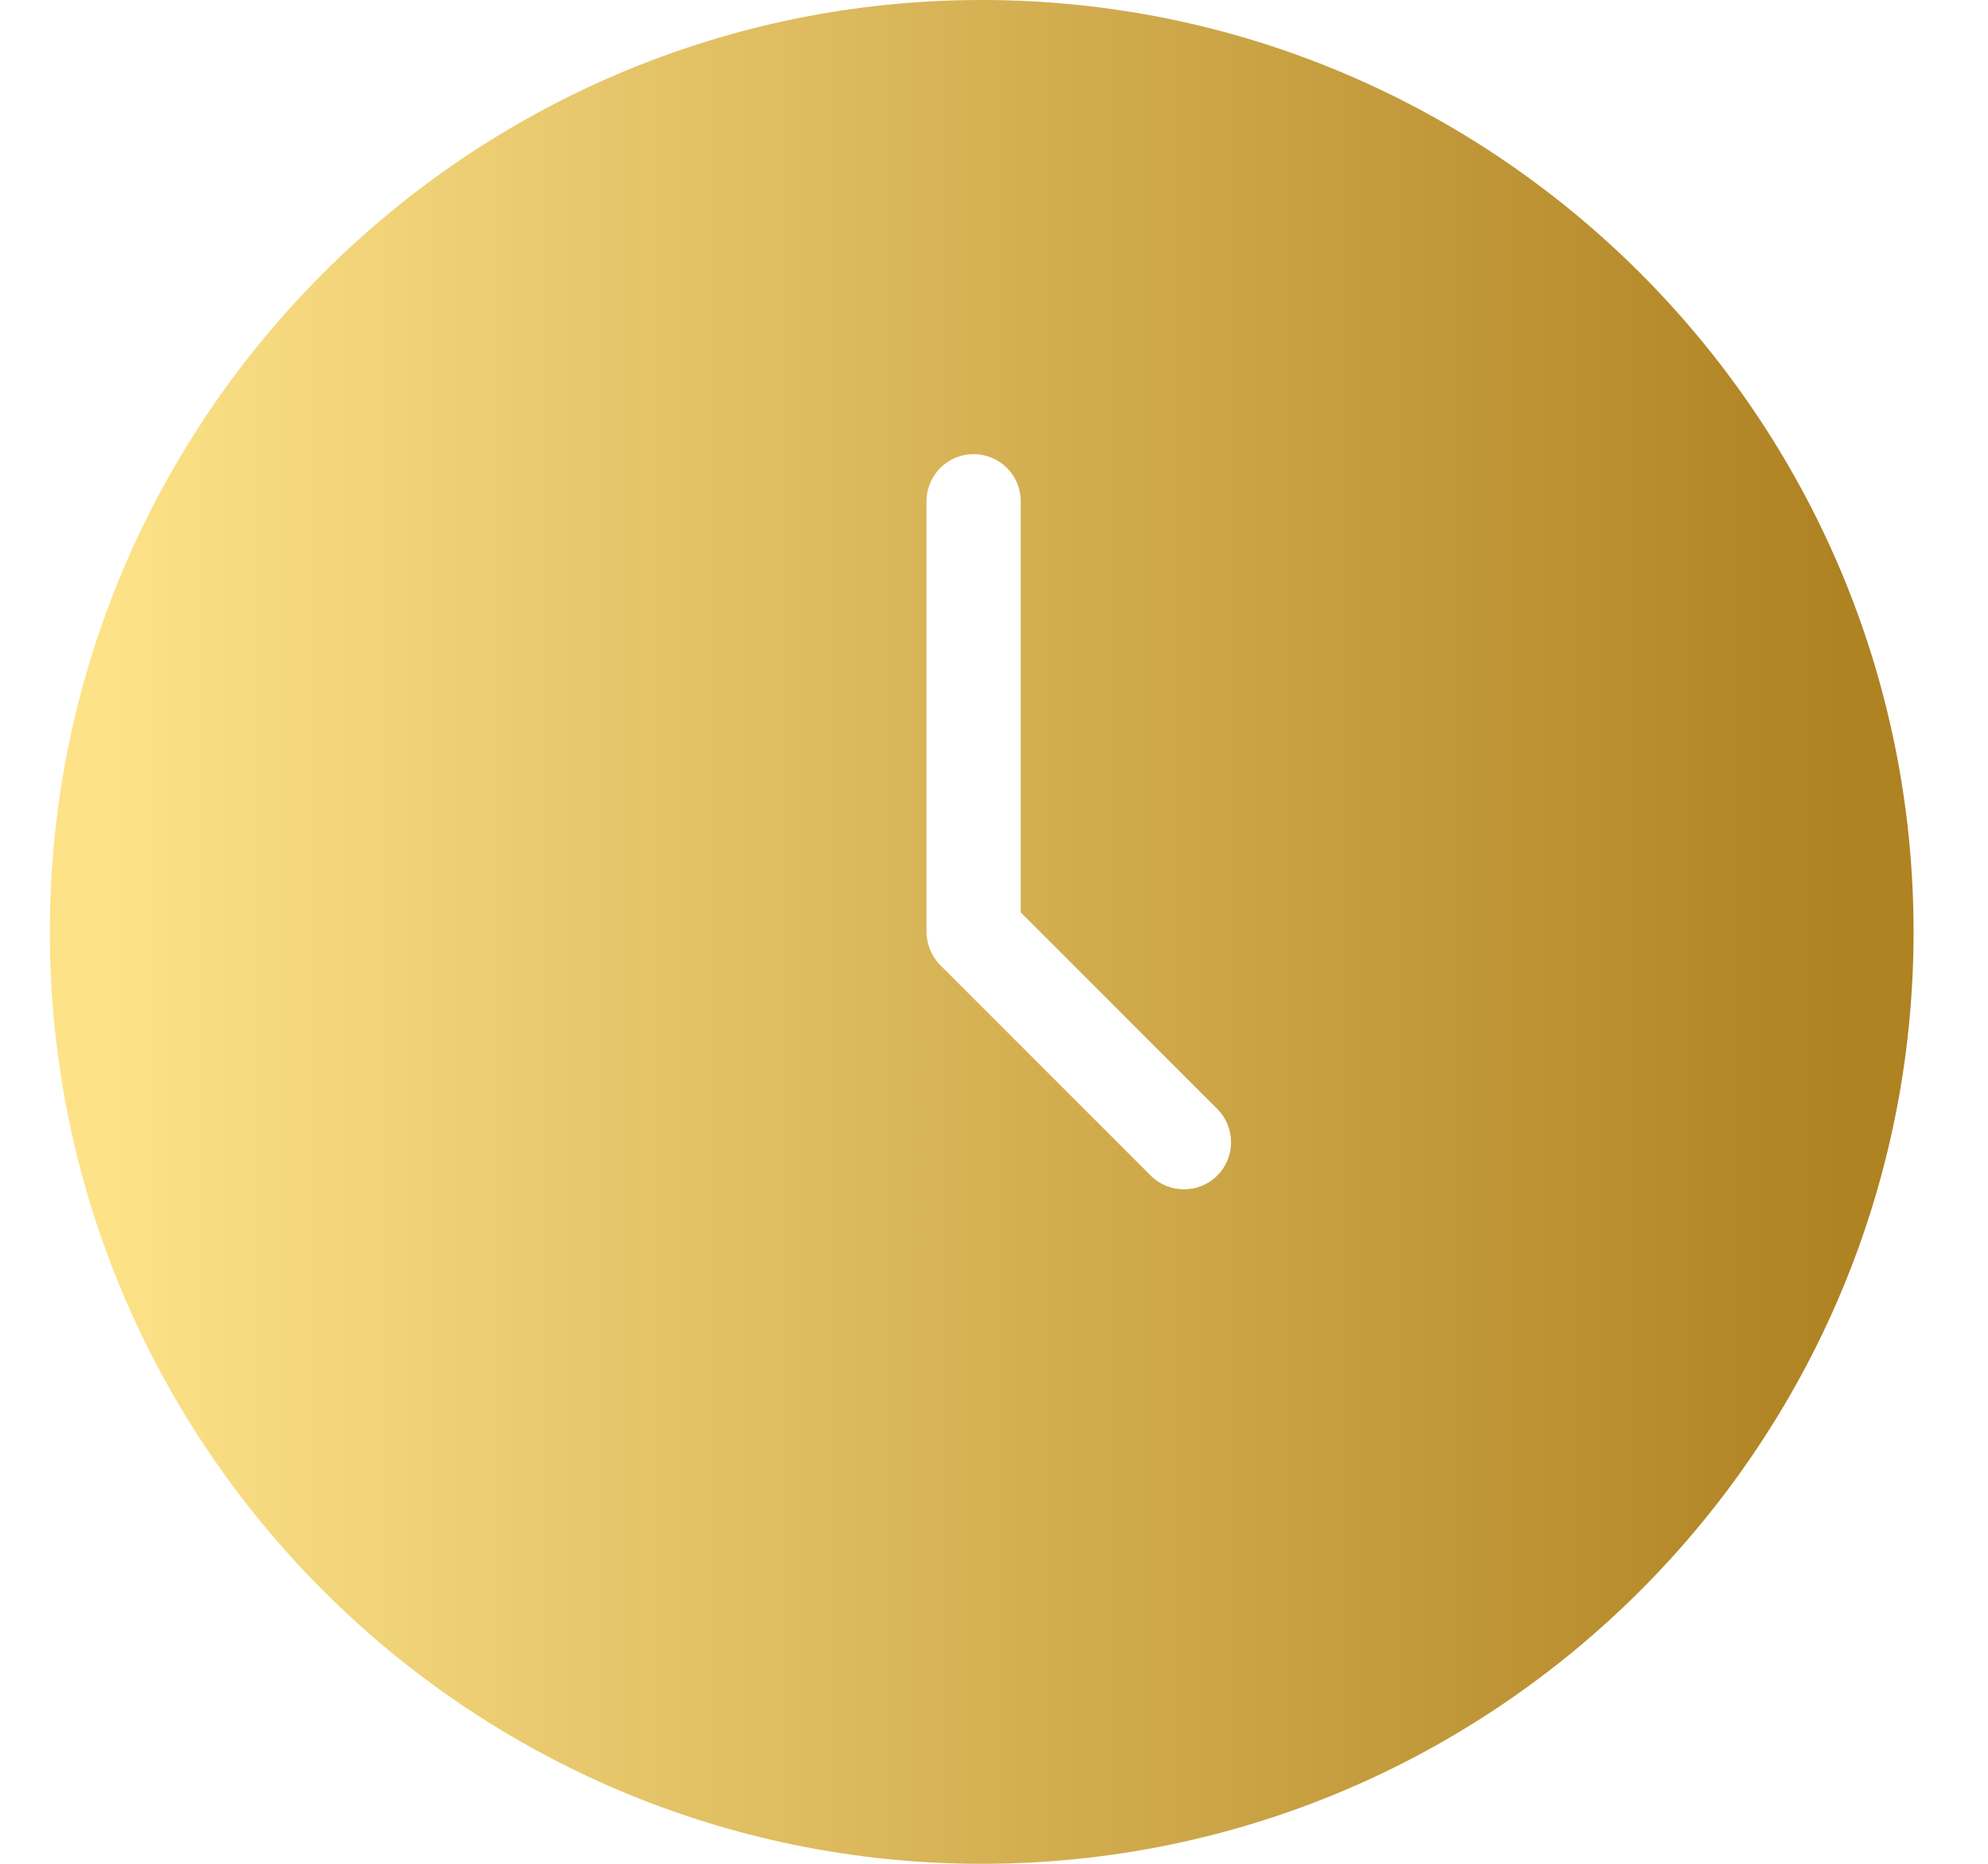 <?xml version="1.0" encoding="UTF-8"?> <svg xmlns="http://www.w3.org/2000/svg" width="16" height="15" viewBox="0 0 16 15" fill="none"> <g clip-path="url(#clip0_2058_13012)"> <path d="M7.901 0C3.766 0 0.401 3.364 0.401 7.5C0.401 11.636 3.766 15 7.901 15C12.037 15 15.401 11.636 15.401 7.5C15.401 3.364 12.037 0 7.901 0ZM9.797 9.461C9.649 9.609 9.409 9.609 9.261 9.461L7.568 7.768C7.497 7.697 7.457 7.6 7.457 7.5V4.033C7.457 3.824 7.627 3.655 7.836 3.655C8.045 3.655 8.215 3.824 8.215 4.033V7.343L9.797 8.925C9.945 9.073 9.945 9.313 9.797 9.461Z" fill="url(#paint0_linear_2058_13012)"></path> </g> <defs> <linearGradient id="paint0_linear_2058_13012" x1="0.863" y1="7.434" x2="14.796" y2="7.434" gradientUnits="userSpaceOnUse"> <stop stop-color="#FDE288"></stop> <stop offset="1" stop-color="#AF8222"></stop> </linearGradient> <clipPath id="clip0_2058_13012"> <rect width="15" height="15" fill="white" transform="translate(0.401)"></rect> </clipPath> </defs> </svg> 